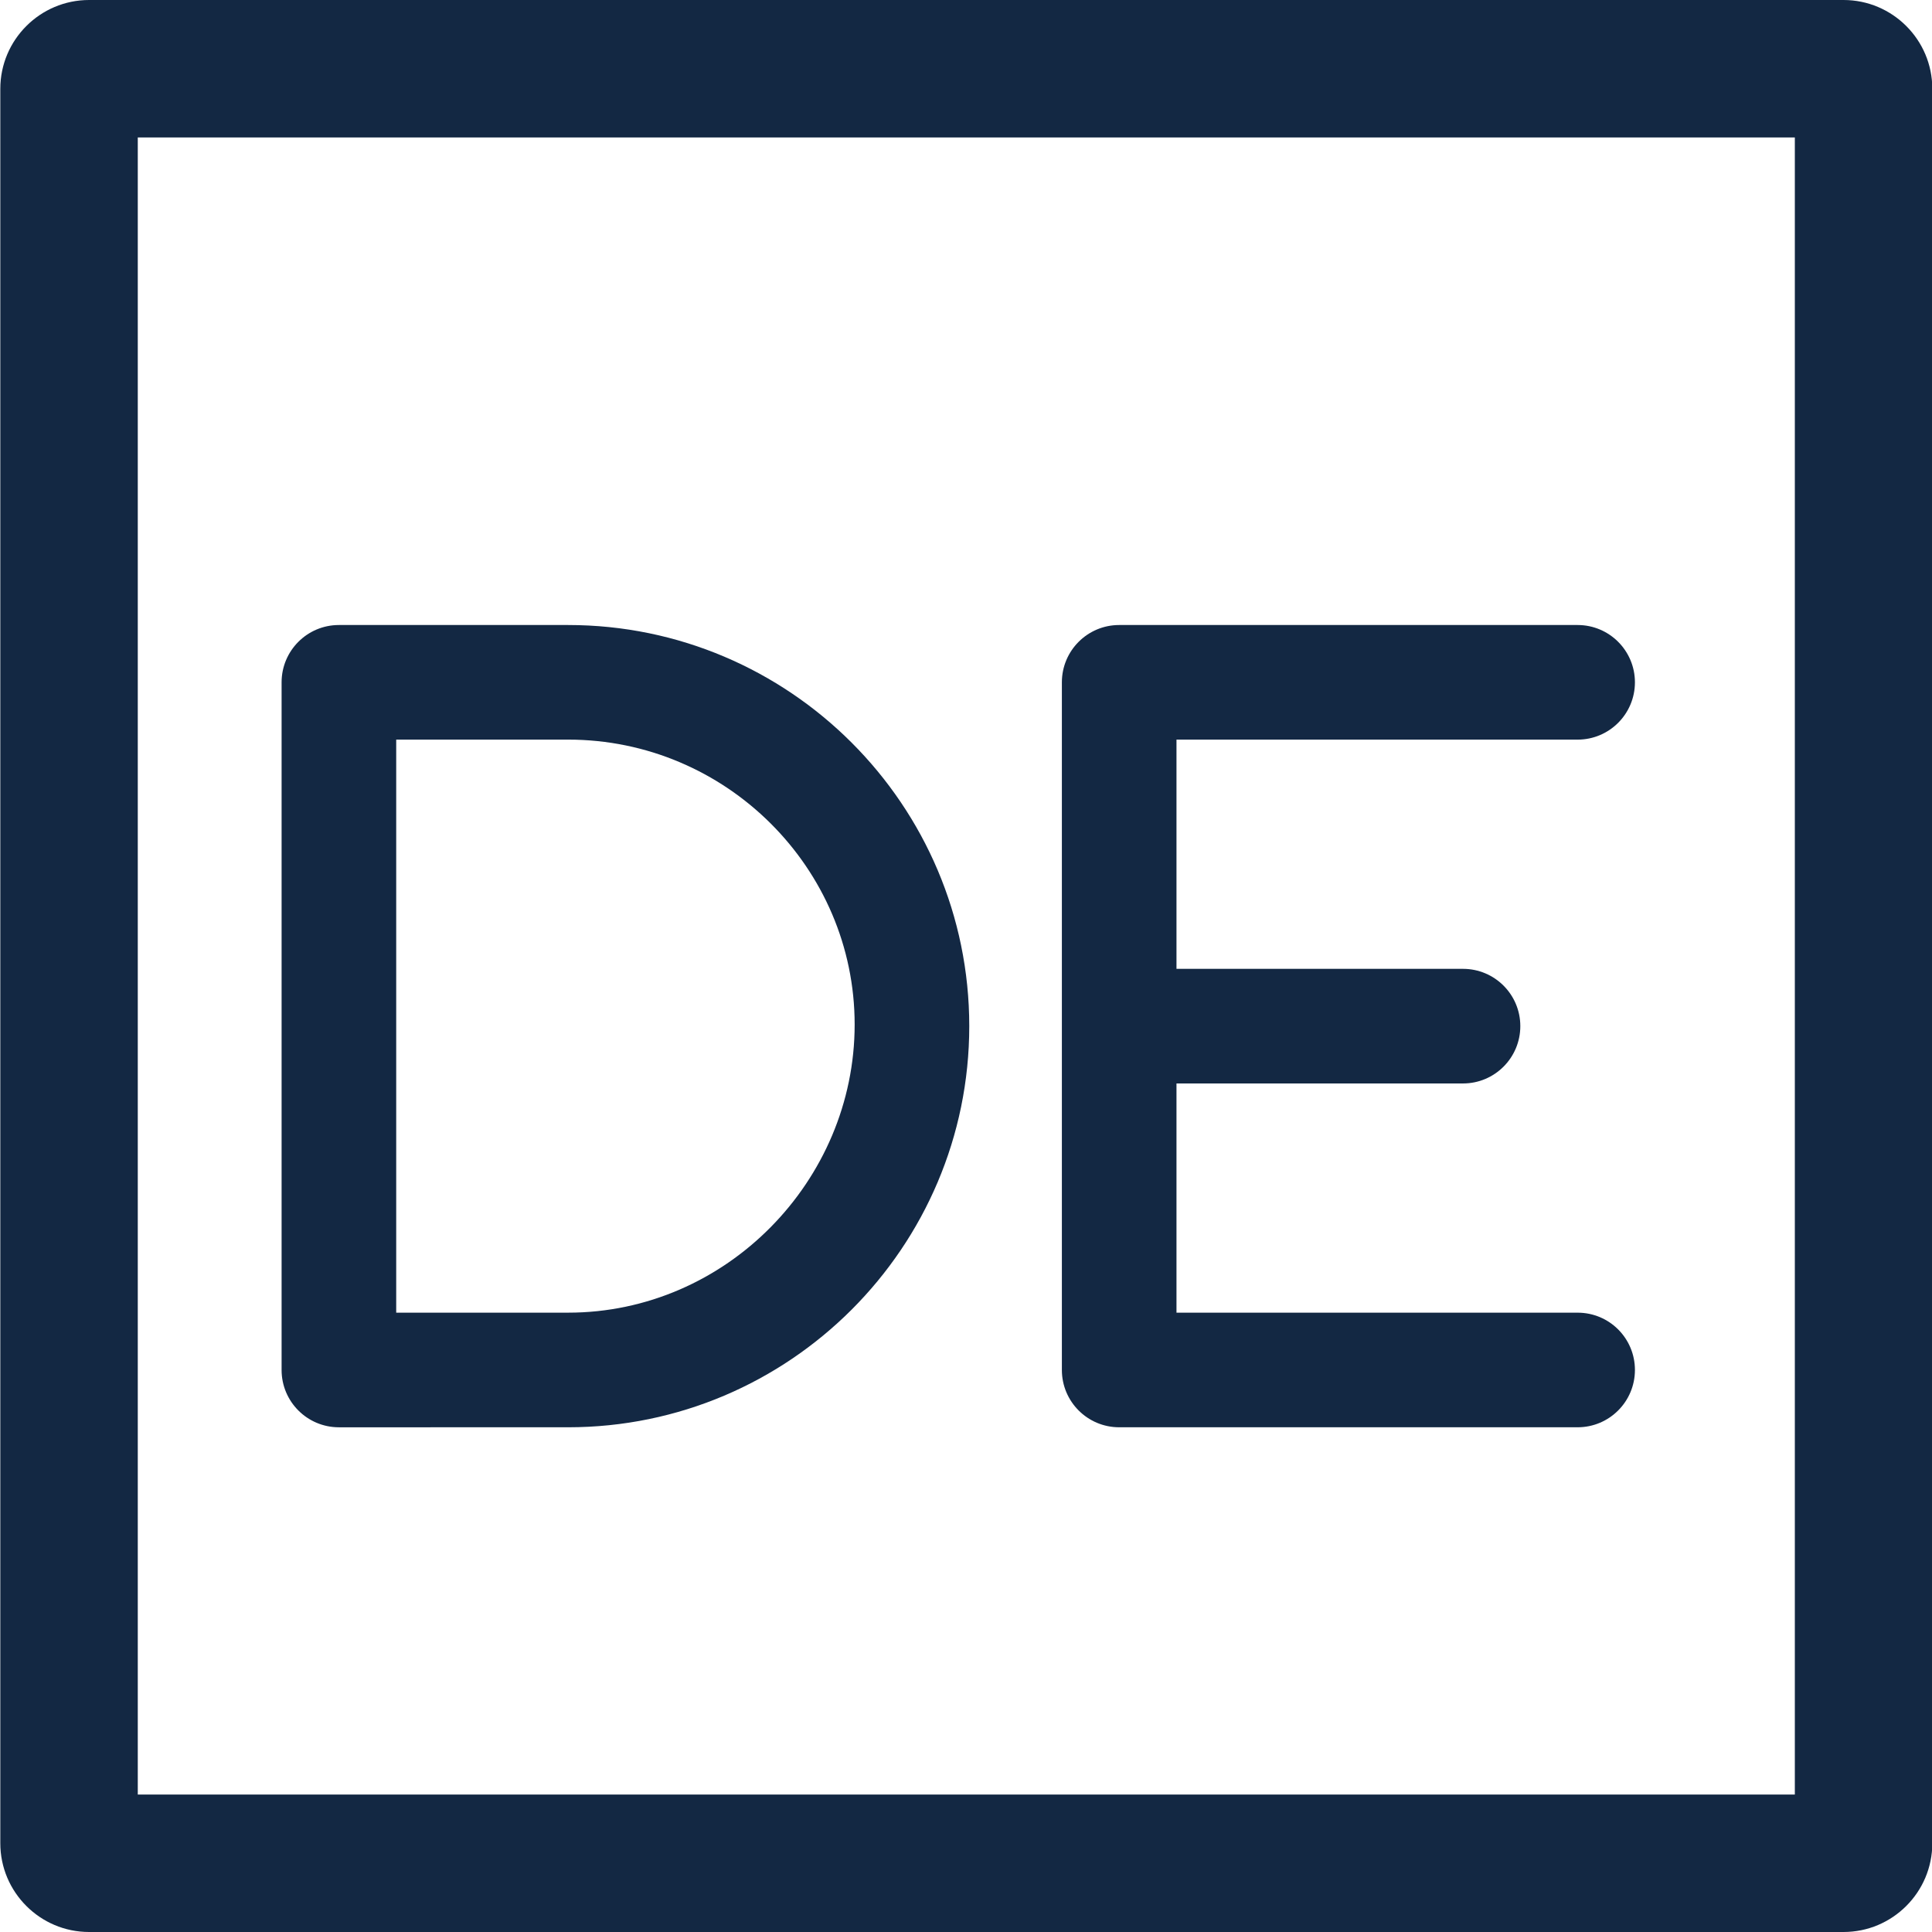 <?xml version="1.0" encoding="utf-8"?>
<!-- Generator: Adobe Illustrator 26.3.1, SVG Export Plug-In . SVG Version: 6.00 Build 0)  -->
<svg version="1.1" id="Ebene_1" xmlns="http://www.w3.org/2000/svg" xmlns:xlink="http://www.w3.org/1999/xlink" x="0px" y="0px"
	 viewBox="0 0 1080 1080" style="enable-background:new 0 0 1080 1080;" xml:space="preserve">
<style type="text/css">
	.st0{fill:#132843;}
</style>
<g>
	<path class="st0" d="M1030.544,1080H49.802c-27.366,0-49.629-22.262-49.629-49.628V49.629
		C0.173,22.264,22.436,0,49.802,0h980.743c27.366,0,49.628,22.264,49.628,49.629v980.743
		C1080.173,1057.738,1057.91,1080,1030.544,1080z M77.02,1003.153h926.306V76.847H77.02V1003.153z"/>
</g>
<g>
	<path class="st0" d="M541.825,573.619c0,123.632-100.608,224.239-224.24,224.239l-128.137,0.007
		c-17.689,0-32.034-14.345-32.034-32.034V381.421c0-17.688,14.345-32.034,32.034-32.034h128.137
		C441.217,349.387,541.825,449.987,541.825,573.619z M477.756,572.715c0-87.413-71.856-159.27-160.171-159.27
		h-96.103v320.342h96.103C405.88,733.787,477.756,660.129,477.756,572.715z"/>
	<path class="st0" d="M913.937,765.821c0,17.688-14.346,32.034-32.034,32.034H625.629
		c-17.688,0-32.034-14.346-32.034-32.034V381.411c0-17.679,14.346-32.024,32.034-32.024h256.273
		c17.688,0,32.034,14.346,32.034,32.034c0,17.689-14.346,32.034-32.034,32.034H657.663v128.137h160.171
		c17.688,0,32.034,14.336,32.034,32.024s-14.346,32.044-32.034,32.044h-160.171v128.137h224.239
		C899.621,733.787,913.937,748.103,913.937,765.821z"/>
</g>
</svg>

